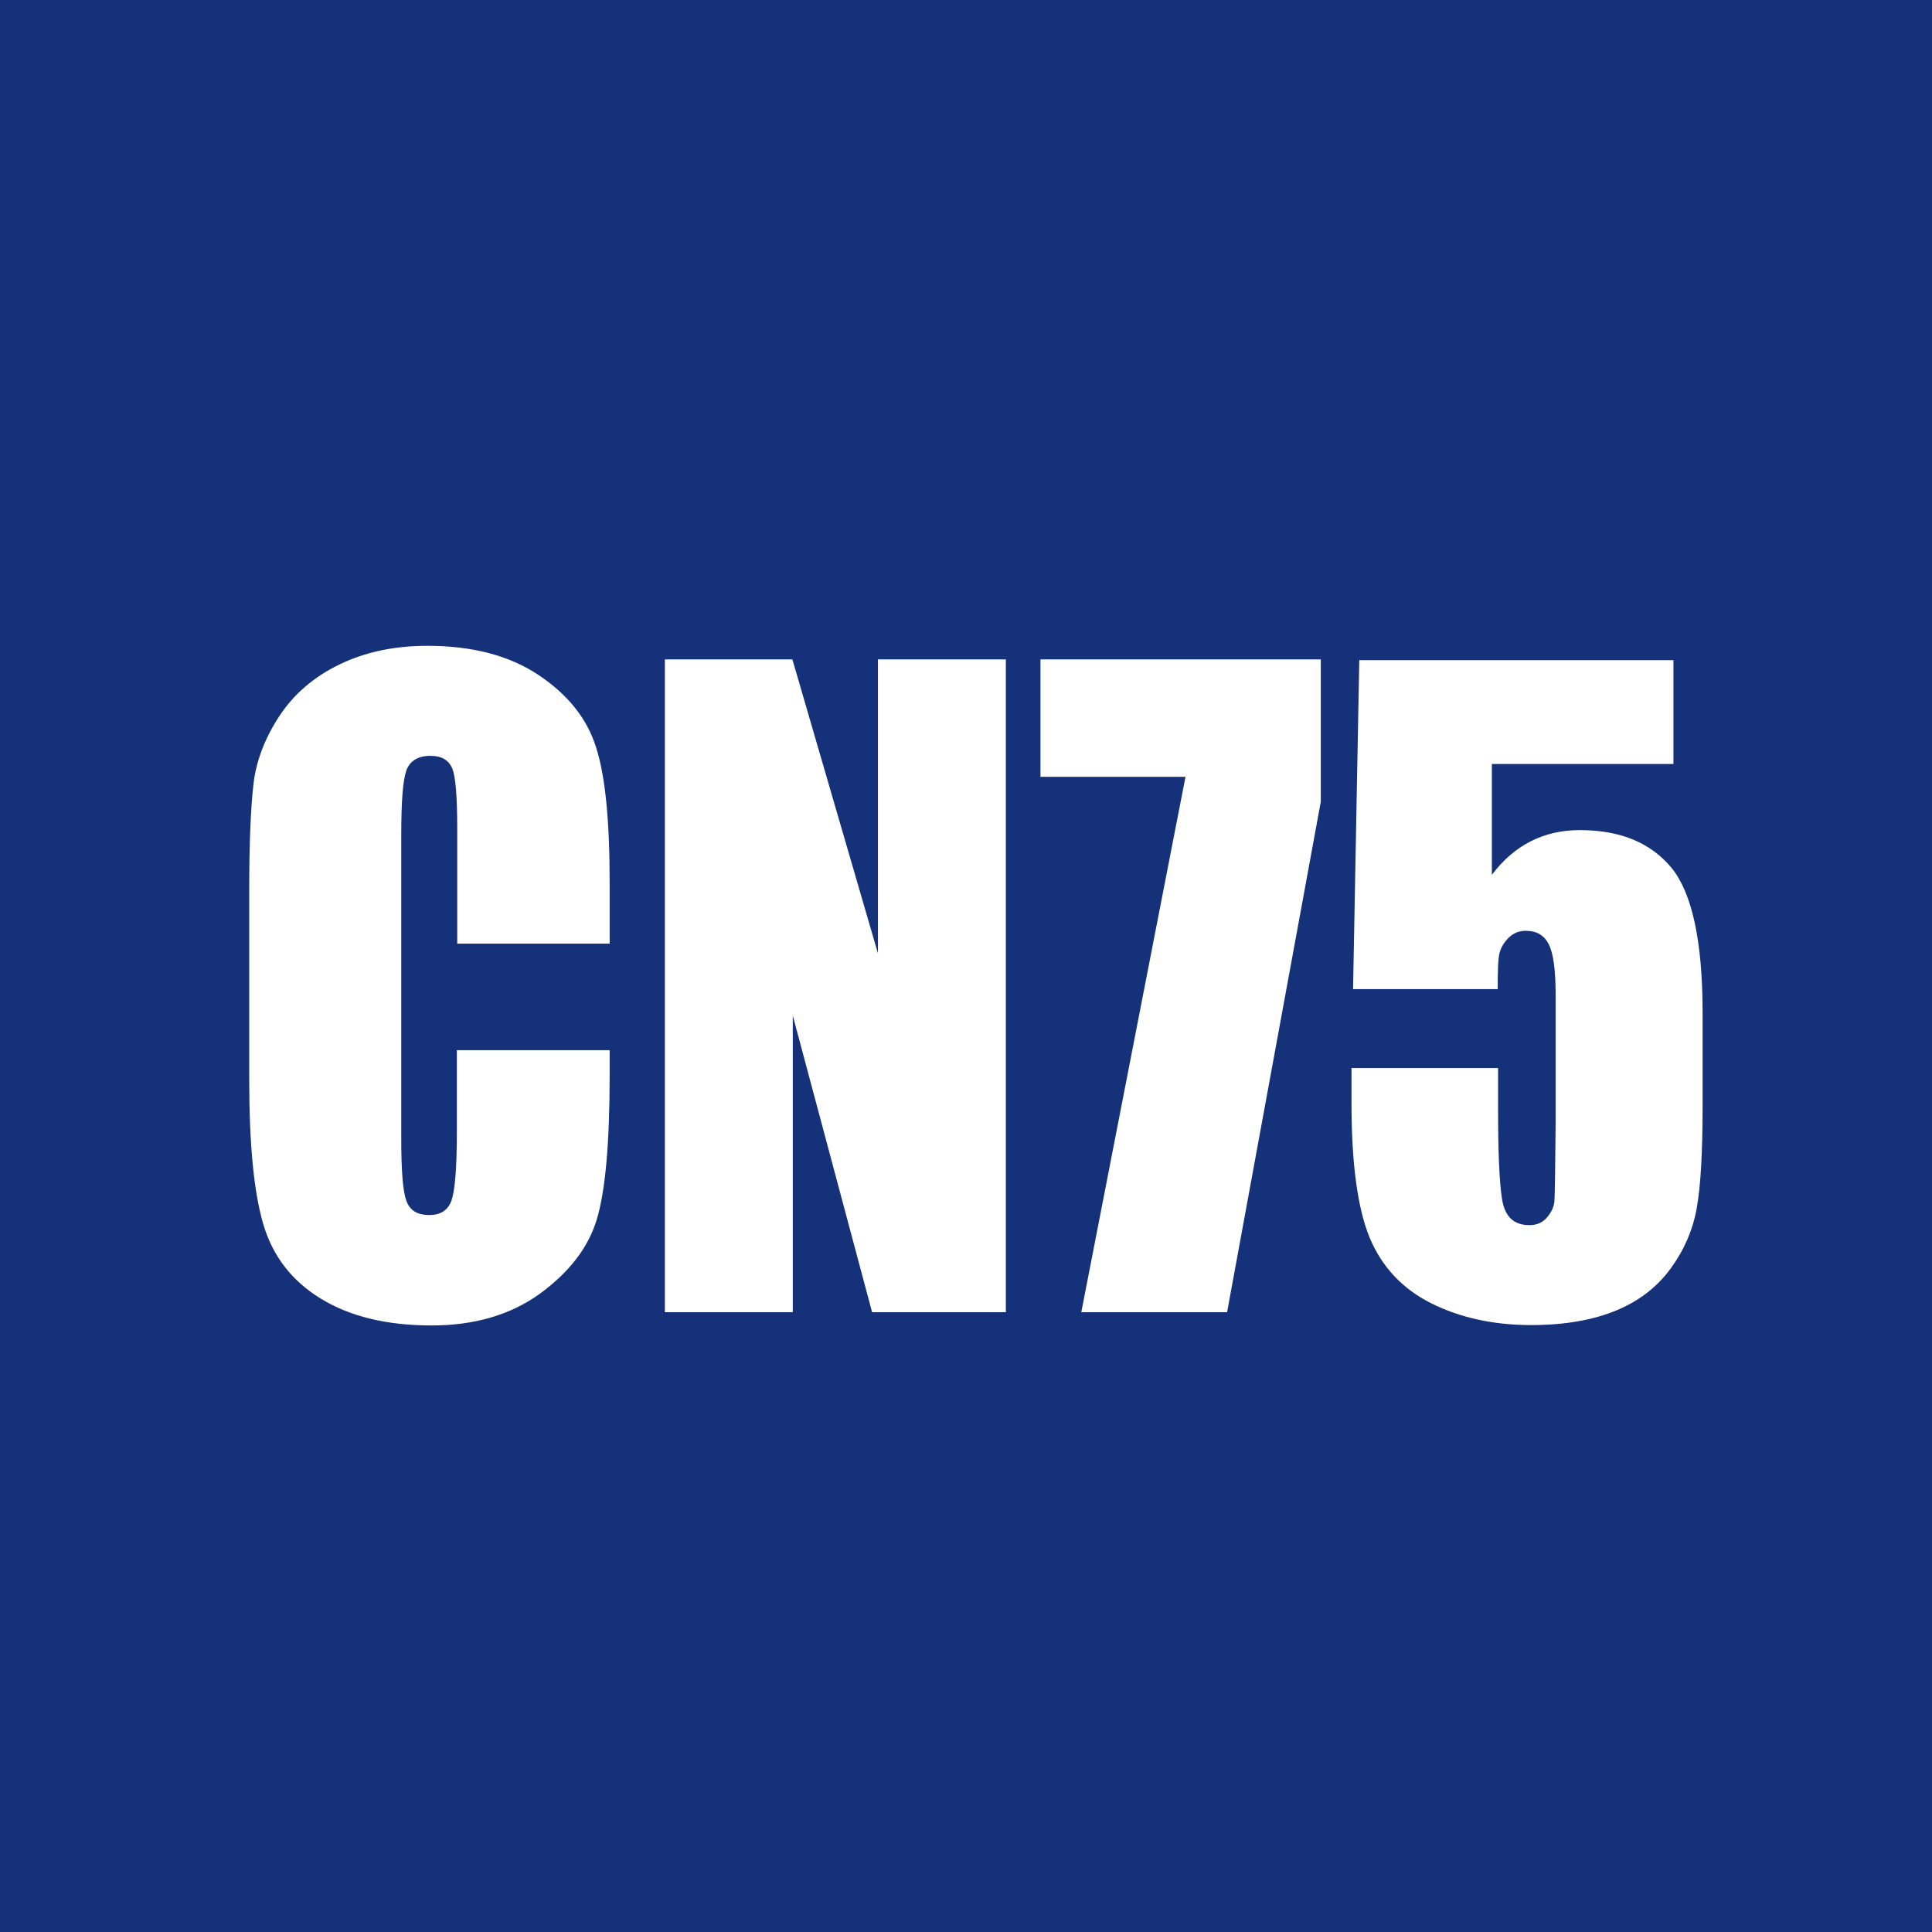 <?xml version="1.0" encoding="utf-8"?>
<!-- Generator: Adobe Illustrator 27.0.0, SVG Export Plug-In . SVG Version: 6.00 Build 0)  -->
<svg version="1.1" id="レイヤー_1" xmlns="http://www.w3.org/2000/svg" xmlns:xlink="http://www.w3.org/1999/xlink" x="0px"
	 y="0px" viewBox="0 0 49.69 49.69" style="enable-background:new 0 0 49.69 49.69;" xml:space="preserve">
<style type="text/css">
	.st0{fill:#153179;}
	.st1{fill:#FFFFFF;}
</style>
<rect class="st0" width="49.69" height="49.69"/>
<g>
	<path class="st1" d="M15.69,24.27h-3.93v-2.92c0-0.85-0.04-1.38-0.13-1.59s-0.27-0.32-0.56-0.32c-0.32,0-0.53,0.13-0.62,0.38
		c-0.09,0.26-0.13,0.81-0.13,1.66v7.8c0,0.82,0.04,1.35,0.13,1.6c0.09,0.25,0.28,0.37,0.59,0.37c0.29,0,0.48-0.12,0.57-0.37
		c0.09-0.25,0.14-0.83,0.14-1.76v-2.11h3.93v0.65c0,1.74-0.11,2.97-0.33,3.7c-0.22,0.73-0.71,1.36-1.46,1.91
		c-0.76,0.55-1.69,0.82-2.79,0.82c-1.15,0-2.1-0.23-2.85-0.69c-0.75-0.46-1.24-1.1-1.48-1.92c-0.24-0.82-0.36-2.05-0.36-3.7v-4.9
		c0-1.21,0.04-2.12,0.11-2.72c0.07-0.6,0.3-1.19,0.67-1.75c0.37-0.56,0.88-1,1.54-1.32c0.66-0.32,1.41-0.48,2.26-0.48
		c1.16,0,2.11,0.25,2.86,0.75c0.75,0.5,1.25,1.12,1.48,1.86c0.24,0.74,0.35,1.9,0.35,3.46V24.27z"/>
	<path class="st1" d="M25.87,16.96v16.79h-3.44l-2.04-7.63v7.63H17.1V16.96h3.28l2.2,7.56v-7.56H25.87z"/>
	<path class="st1" d="M33.97,16.96v3.66l-2.41,13.13h-3.75l2.68-13.77h-3.73v-3.02H33.97z"/>
	<path class="st1" d="M43.04,16.96v2.69h-4.67v2.85c0.58-0.77,1.34-1.15,2.26-1.15c1.04,0,1.82,0.32,2.36,0.97
		c0.53,0.65,0.8,1.89,0.8,3.73v2.4c0,1.19-0.05,2.06-0.15,2.62c-0.1,0.56-0.32,1.07-0.66,1.54c-0.34,0.47-0.8,0.84-1.4,1.09
		c-0.6,0.25-1.33,0.38-2.2,0.38c-0.97,0-1.83-0.19-2.57-0.56s-1.27-0.94-1.58-1.68c-0.31-0.75-0.47-1.9-0.47-3.46v-0.91h3.77v1.05
		c0,1.08,0.03,1.86,0.1,2.31c0.07,0.46,0.3,0.68,0.71,0.68c0.19,0,0.34-0.07,0.45-0.2s0.18-0.27,0.19-0.43
		c0.01-0.15,0.02-0.81,0.03-1.98v-3.33c0-0.63-0.06-1.06-0.18-1.29s-0.31-0.34-0.59-0.34c-0.17,0-0.32,0.06-0.44,0.18
		c-0.12,0.12-0.19,0.24-0.23,0.38s-0.05,0.45-0.05,0.94H34.8l0.16-8.46H43.04z"/>
</g>
</svg>
